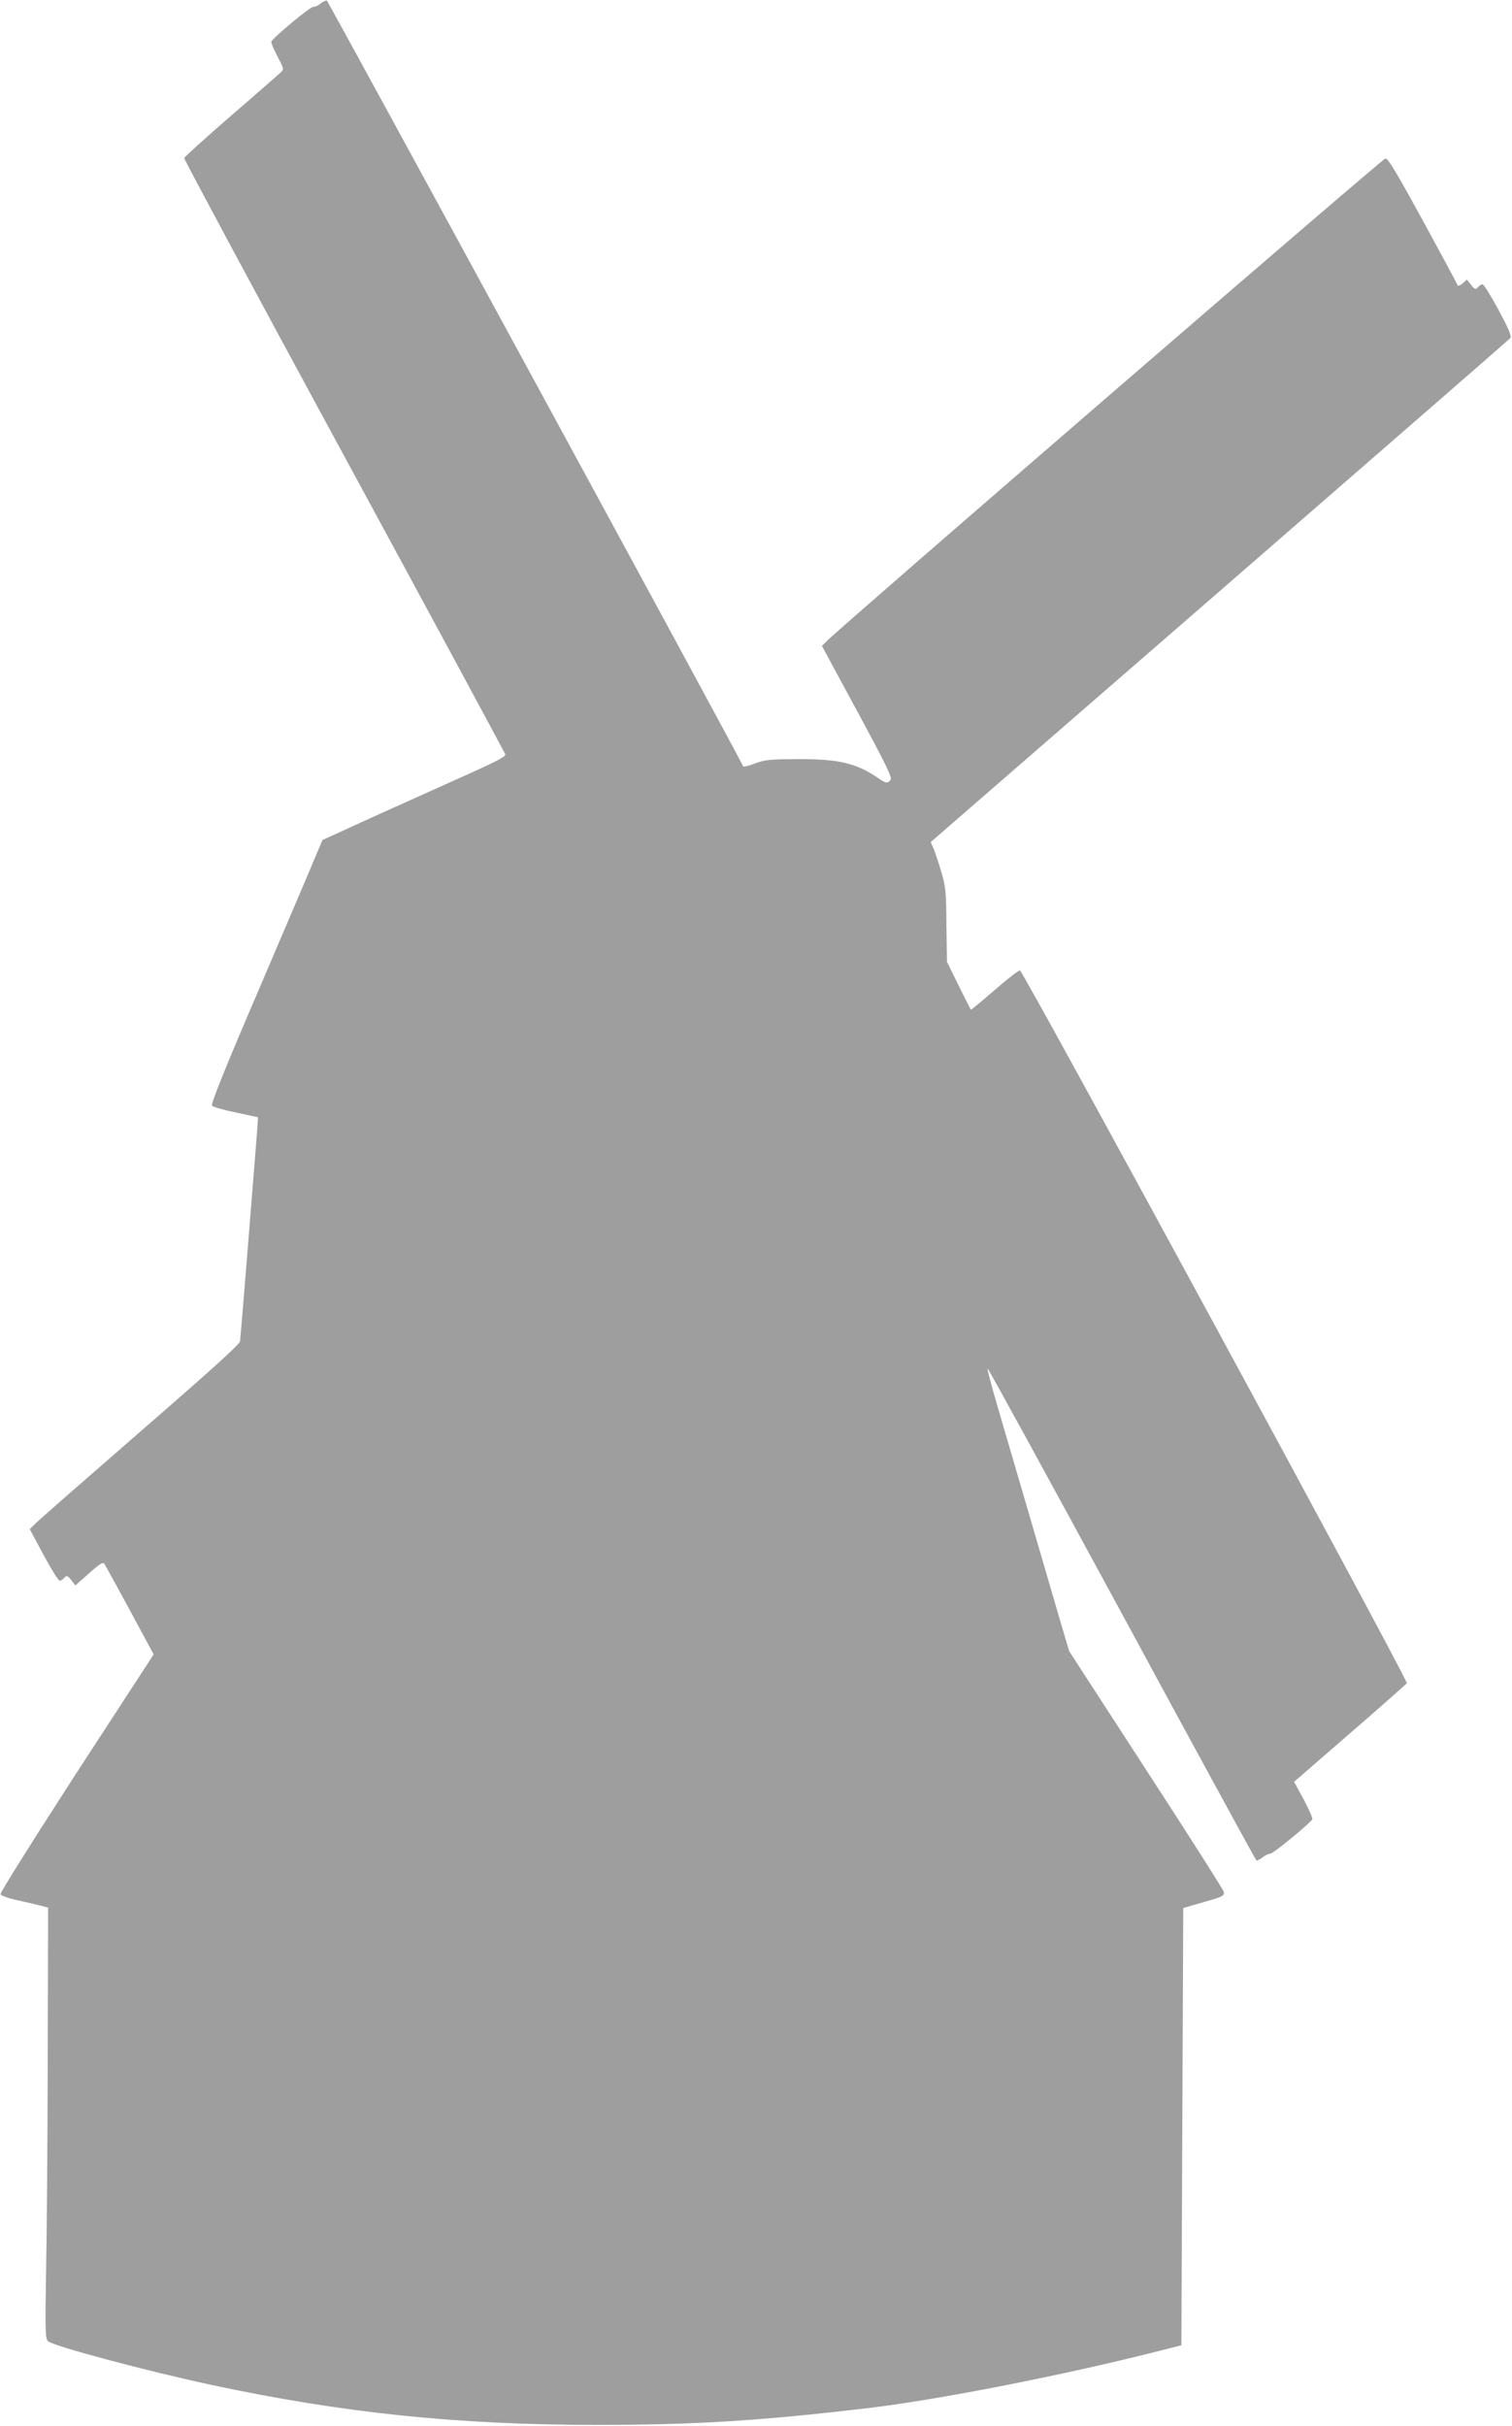 <?xml version="1.0" standalone="no"?>
<!DOCTYPE svg PUBLIC "-//W3C//DTD SVG 20010904//EN"
 "http://www.w3.org/TR/2001/REC-SVG-20010904/DTD/svg10.dtd">
<svg version="1.0" xmlns="http://www.w3.org/2000/svg"
 width="798pt" height="1280pt" viewBox="0 0 798 1280"
 preserveAspectRatio="xMidYMid meet">
<g transform="translate(0,1280) scale(0.1,-0.1)"
fill="#9e9e9e" stroke="none">
<path d="M1690 12780 c-14 -11 -30 -18 -36 -16 -12 5 -216 -165 -222 -184 -2
-5 13 -40 32 -77 34 -64 35 -68 19 -84 -10 -9 -128 -113 -263 -229 -135 -117
-246 -218 -248 -224 -1 -6 378 -713 844 -1571 466 -858 848 -1567 851 -1575 3
-11 -46 -37 -184 -99 -103 -46 -321 -144 -485 -218 l-296 -135 -45 -106 c-24
-59 -158 -372 -296 -695 -176 -410 -249 -592 -242 -601 5 -6 62 -23 127 -36
l116 -25 -6 -85 c-16 -207 -86 -1077 -89 -1097 -1 -15 -162 -160 -517 -468
-283 -246 -532 -464 -554 -485 l-39 -38 73 -136 c40 -75 78 -136 85 -136 7 0
18 7 25 16 12 13 16 12 36 -13 l22 -28 72 64 c56 50 74 61 81 50 5 -8 66 -118
135 -246 l125 -232 -407 -625 c-223 -345 -404 -632 -401 -640 3 -8 40 -21 84
-31 43 -9 98 -22 122 -28 l45 -12 -2 -800 c-1 -440 -5 -951 -9 -1135 -5 -298
-4 -337 10 -352 26 -26 518 -157 867 -232 694 -148 1296 -210 2030 -210 520 0
859 21 1435 89 368 44 1019 171 1520 298 l130 33 5 1154 5 1153 97 28 c110 31
118 35 118 55 0 8 -184 297 -409 643 l-408 629 -41 138 c-121 413 -306 1049
-347 1187 -25 87 -45 162 -43 167 2 4 320 -577 708 -1292 387 -715 707 -1301
711 -1304 4 -2 18 5 32 16 14 11 33 20 42 20 15 0 206 157 221 181 3 5 -17 52
-45 104 l-51 94 294 255 c162 140 297 260 301 265 8 15 -2026 3761 -2042 3761
-8 0 -69 -47 -135 -105 -67 -58 -122 -104 -124 -102 -2 2 -31 59 -65 128 l-61
124 -3 195 c-1 176 -4 203 -27 280 -14 47 -32 101 -40 121 l-16 36 1524 1323
c838 728 1529 1329 1535 1336 8 10 -7 46 -62 149 -40 74 -78 135 -85 135 -6 0
-17 -7 -24 -16 -12 -13 -16 -12 -36 13 l-22 28 -22 -20 c-13 -11 -25 -15 -27
-10 -2 6 -84 159 -183 340 -136 249 -184 330 -198 329 -14 0 -2829 -2431
-2946 -2544 l-28 -28 187 -346 c155 -287 185 -349 175 -361 -17 -20 -23 -19
-67 11 -113 77 -205 99 -418 99 -151 -1 -177 -3 -230 -23 -33 -13 -61 -19 -63
-15 -11 33 -2190 4037 -2197 4040 -6 1 -21 -6 -35 -17z"/>
</g>
</svg>
